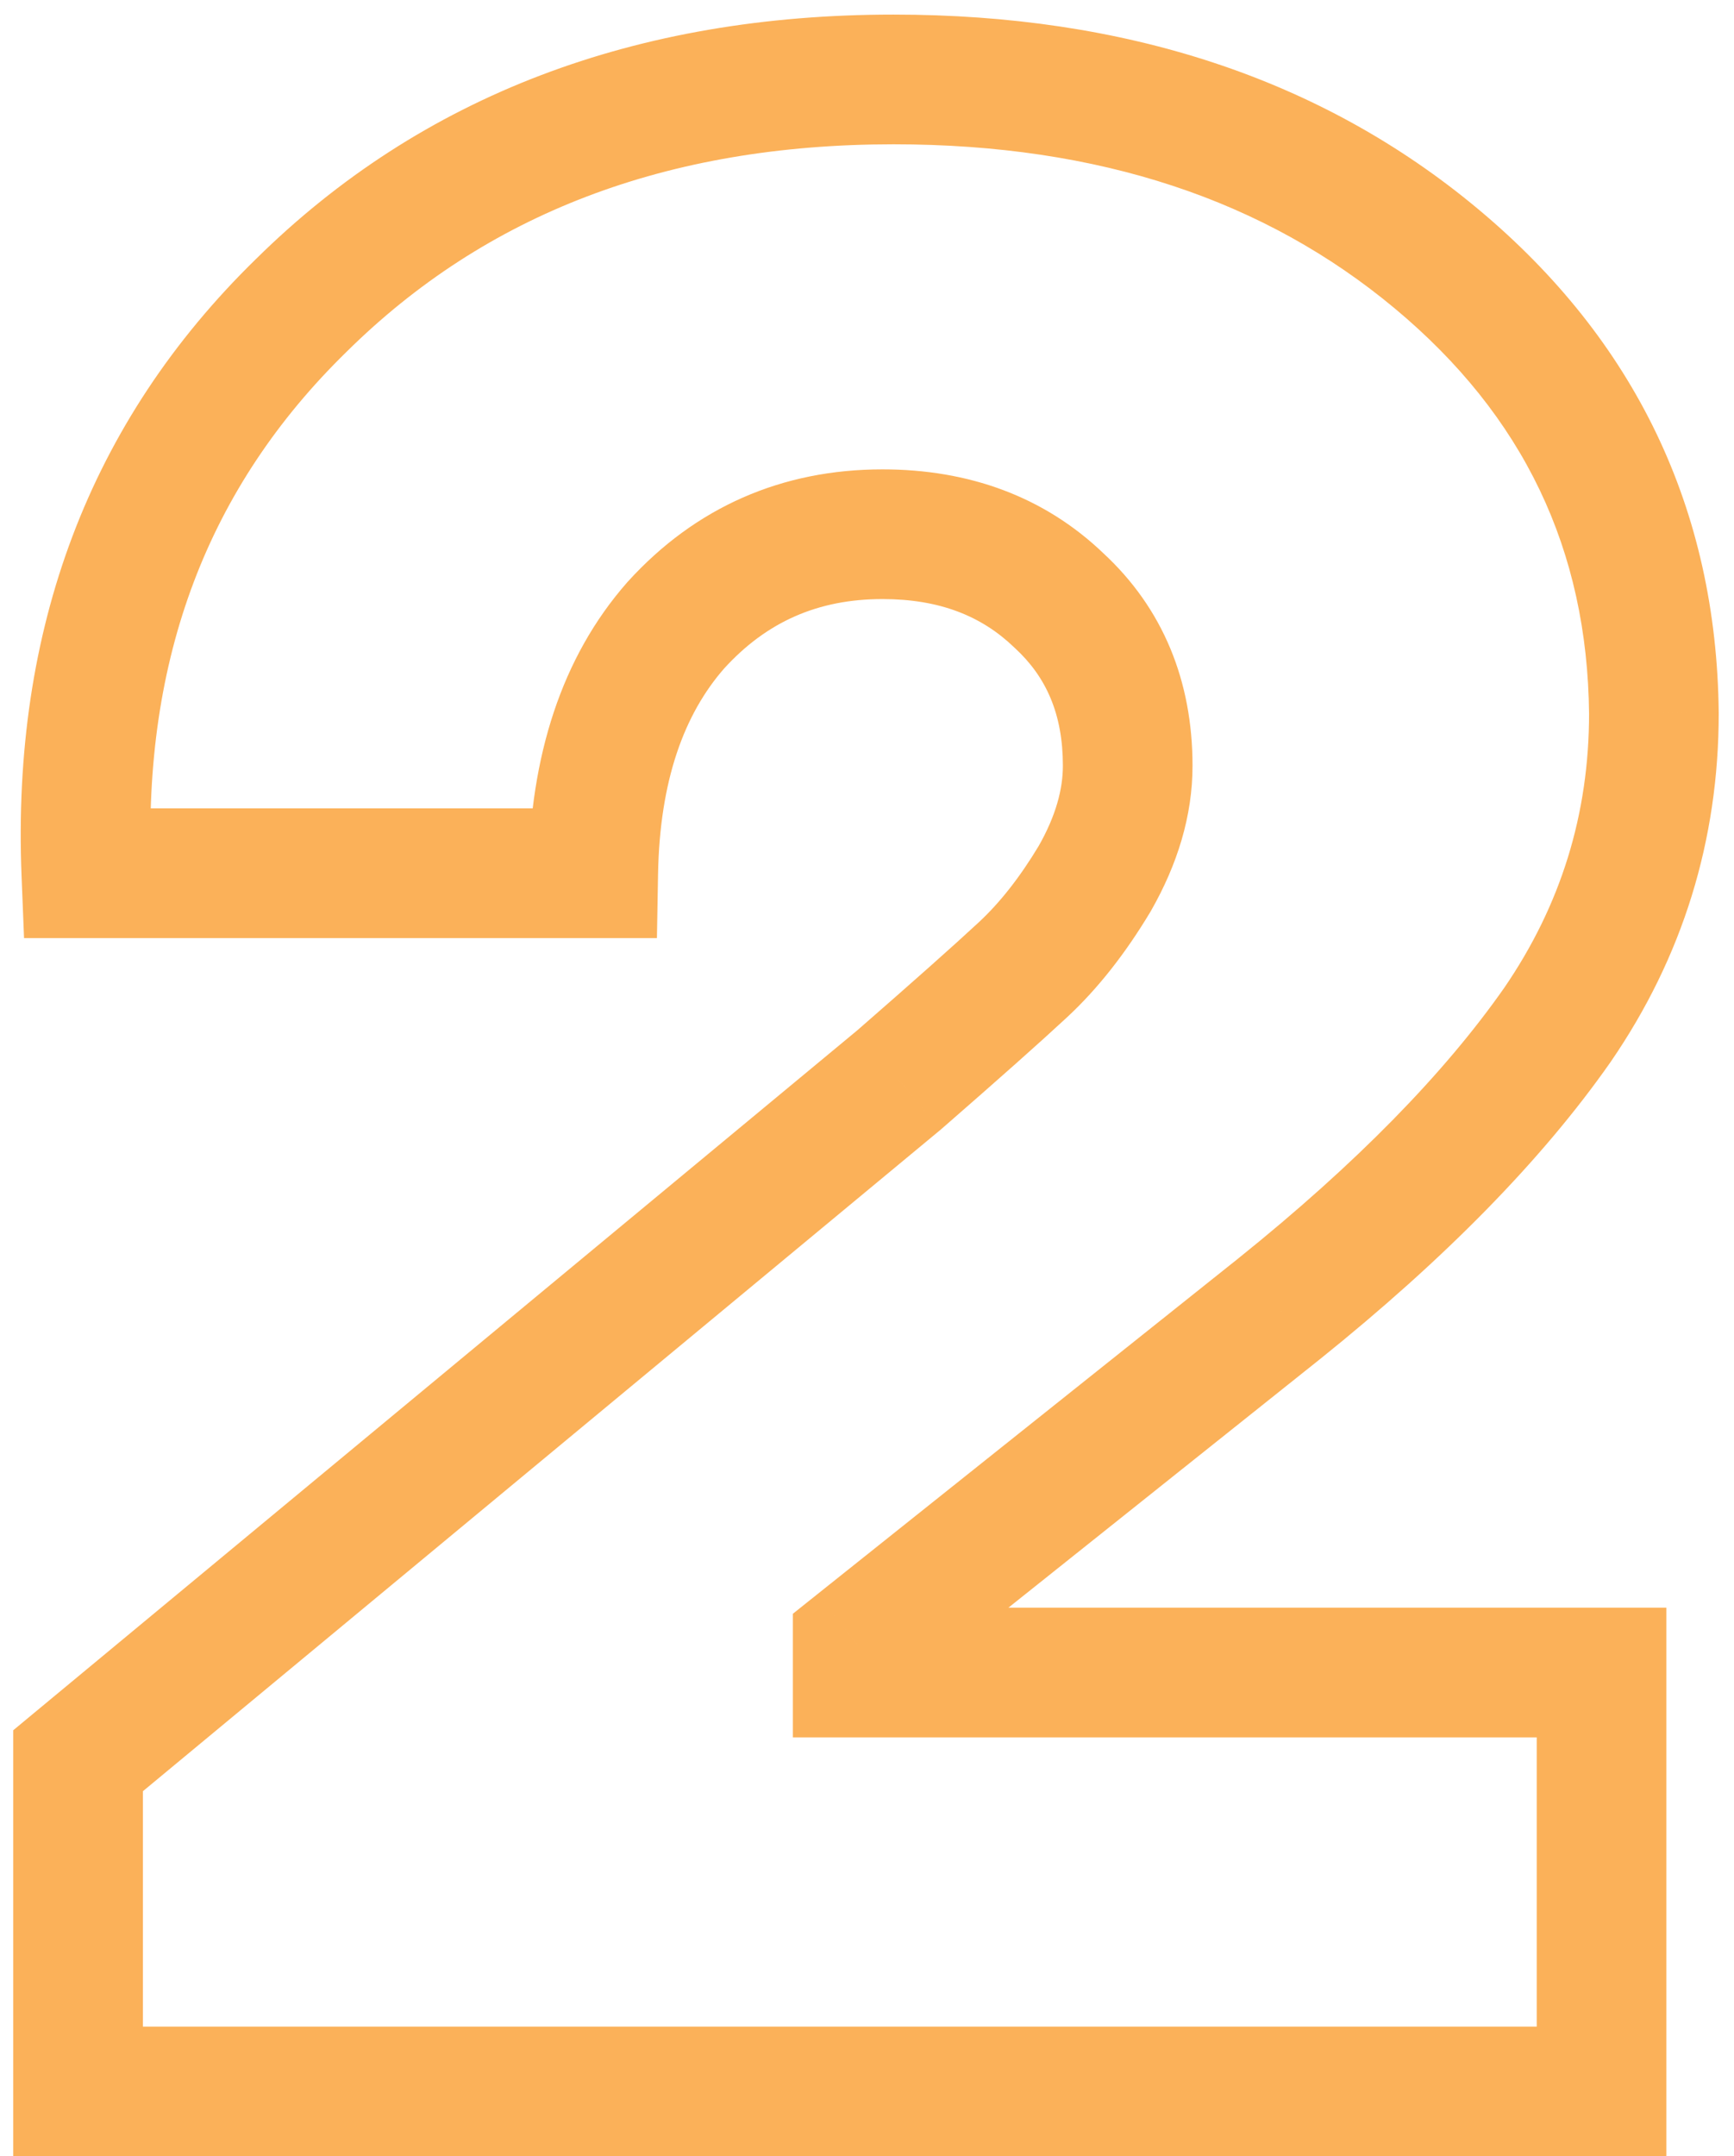 <?xml version="1.0" encoding="UTF-8"?> <svg xmlns="http://www.w3.org/2000/svg" width="107" height="133" viewBox="0 0 107 133" fill="none"> <path d="M4.817 129H0.817V133H4.817V129ZM4.817 108.6L2.264 105.52L0.817 106.72V108.6H4.817ZM55.477 66.61L58.029 69.69L58.067 69.658L58.104 69.626L55.477 66.61ZM63.127 59.81L65.849 62.741L63.127 59.81ZM67.547 54.2L70.977 56.258L70.999 56.221L71.02 56.185L67.547 54.2ZM65.337 37.03L62.567 39.916L62.597 39.945L62.629 39.974L65.337 37.03ZM41.707 38.56L38.747 35.869L38.724 35.894L38.702 35.919L41.707 38.56ZM36.607 53.86V57.86H40.537L40.606 53.93L36.607 53.86ZM5.327 53.86L1.33 54.02L1.484 57.86H5.327V53.86ZM18.587 18.84L21.381 21.703L21.39 21.694L21.398 21.686L18.587 18.84ZM88.627 15.95L86.066 19.023L88.627 15.95ZM102.057 44H106.057V43.98L106.057 43.96L102.057 44ZM96.107 63.21L99.384 65.504L99.394 65.489L99.405 65.473L96.107 63.21ZM78.937 80.72L81.431 83.847L81.442 83.839L78.937 80.72ZM52.927 101.46L50.433 98.332L48.927 99.534V101.46H52.927ZM52.927 103.16H48.927V107.16H52.927V103.16ZM98.827 103.16H102.827V99.16H98.827V103.16ZM98.827 129V133H102.827V129H98.827ZM8.817 129V108.6H0.817V129H8.817ZM7.37 111.68L58.029 69.69L52.924 63.53L2.264 105.52L7.37 111.68ZM58.104 69.626C61.622 66.562 64.212 64.261 65.849 62.741L60.405 56.879C58.868 58.306 56.359 60.537 52.85 63.594L58.104 69.626ZM65.849 62.741C67.764 60.962 69.464 58.779 70.977 56.258L64.117 52.142C62.91 54.154 61.663 55.711 60.405 56.879L65.849 62.741ZM71.02 56.185C72.653 53.326 73.587 50.325 73.587 47.23H65.587C65.587 48.668 65.161 50.314 64.074 52.215L71.02 56.185ZM73.587 47.23C73.587 42.029 71.78 37.523 68.045 34.086L62.629 39.974C64.56 41.751 65.587 44.044 65.587 47.23H73.587ZM68.107 34.144C64.433 30.618 59.769 28.95 54.457 28.95V36.95C57.985 36.95 60.574 38.002 62.567 39.916L68.107 34.144ZM54.457 28.95C48.242 28.95 42.913 31.287 38.747 35.869L44.667 41.251C47.301 38.353 50.472 36.95 54.457 36.95V28.95ZM38.702 35.919C34.623 40.561 32.733 46.669 32.608 53.79L40.606 53.93C40.708 48.13 42.217 44.039 44.712 41.2L38.702 35.919ZM36.607 49.86H5.327V57.86H36.607V49.86ZM9.324 53.7C8.798 40.566 12.854 30.024 21.381 21.703L15.793 15.977C5.506 26.016 0.722 38.821 1.33 54.02L9.324 53.7ZM21.398 21.686C29.956 13.231 41.079 8.9 55.137 8.9V0.9C39.275 0.9 26.032 5.862 15.776 15.995L21.398 21.686ZM55.137 8.9C67.857 8.9 78.065 12.355 86.066 19.023L91.188 12.877C81.509 4.811 69.39 0.9 55.137 0.9V8.9ZM86.066 19.023C94.021 25.652 97.956 33.9 98.057 44.04L106.057 43.96C105.931 31.433 100.913 20.982 91.188 12.877L86.066 19.023ZM98.057 44C98.057 50.221 96.317 55.834 92.809 60.947L99.405 65.473C103.83 59.026 106.057 51.833 106.057 44H98.057ZM92.83 60.916C89.146 66.179 83.722 71.747 76.432 77.601L81.442 83.839C89.112 77.68 95.134 71.575 99.384 65.504L92.83 60.916ZM76.443 77.593L50.433 98.332L55.421 104.587L81.431 83.847L76.443 77.593ZM48.927 101.46V103.16H56.927V101.46H48.927ZM52.927 107.16H98.827V99.16H52.927V107.16ZM94.827 103.16V129H102.827V103.16H94.827ZM98.827 125H4.817V133H98.827V125Z" fill="#FBB159"></path> </svg> 